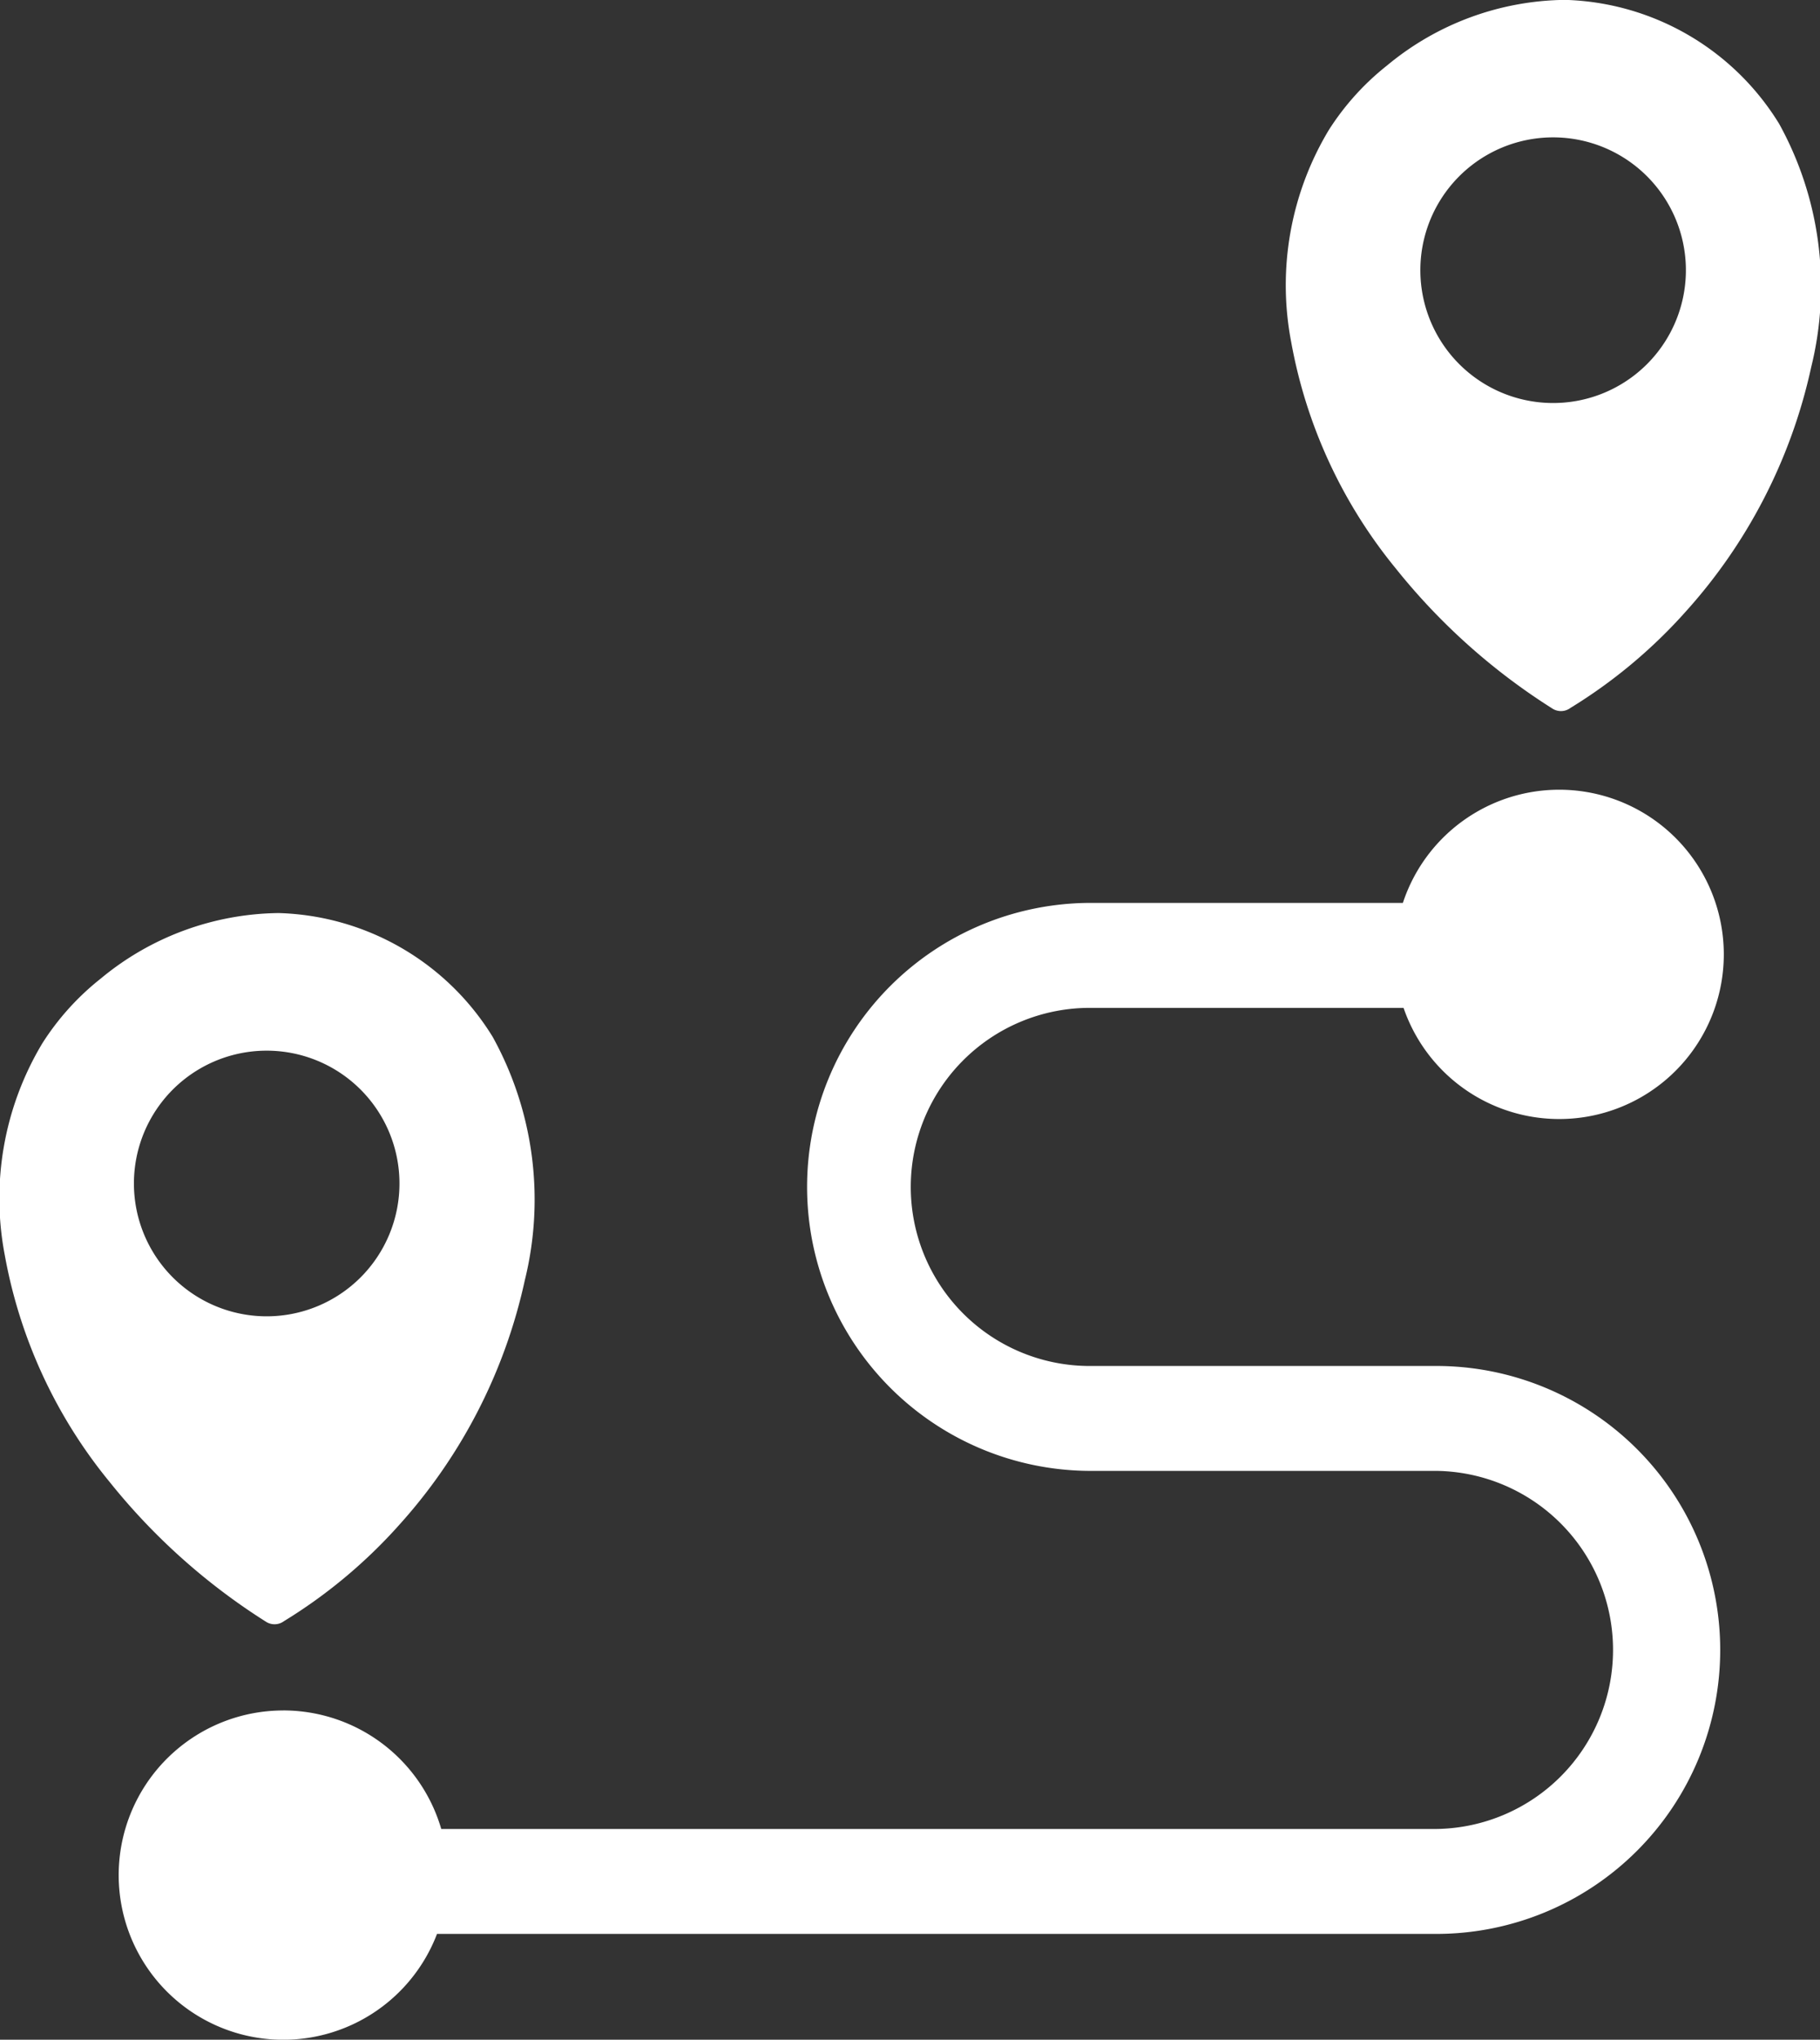 <svg xmlns="http://www.w3.org/2000/svg" width="61.316" height="68.688" viewBox="0 0 61.316 68.688"><rect x="0" y="0" width="61.316" height="68.688" fill="#333333" stroke="none"/><defs><style>.a{fill:#fff;fill-rule:evenodd;}</style></defs><path class="a" d="M496.376,20.685a17.313,17.313,0,0,1-3.782,3.13.533.533,0,0,1-.609.019,21.323,21.323,0,0,1-5.261-4.7,16.72,16.72,0,0,1-3.536-7.639,10.137,10.137,0,0,1,1.269-7.146,8.779,8.779,0,0,1,1.96-2.17,9.535,9.535,0,0,1,6-2.209,8.753,8.753,0,0,1,7.209,4.172,11.328,11.328,0,0,1,1.082,8.189,18.009,18.009,0,0,1-4.325,8.345v.005ZM453.037,51.437a17.313,17.313,0,0,1-3.782,3.13.533.533,0,0,1-.609.019,21.341,21.341,0,0,1-5.261-4.7,16.716,16.716,0,0,1-3.536-7.639,10.141,10.141,0,0,1,1.269-7.146,8.78,8.78,0,0,1,1.96-2.17,9.539,9.539,0,0,1,6-2.209,8.753,8.753,0,0,1,7.209,4.172,11.328,11.328,0,0,1,1.082,8.189,18.009,18.009,0,0,1-4.325,8.345v.005Zm-3.808,6.137a5.546,5.546,0,0,1,5.324,3.992h33.525a6.03,6.03,0,0,0,0-12.059H476.344a9.564,9.564,0,0,1,0-19.127h10.606a5.545,5.545,0,1,1,.023,3.535H476.344a6.03,6.03,0,0,0-.037,12.059h11.771a9.563,9.563,0,0,1,0,19.126H454.41a5.545,5.545,0,1,1-5.18-7.525Zm-.557-22.218a4.473,4.473,0,1,1-4.473,4.473A4.472,4.472,0,0,1,448.673,35.356ZM492.012,4.6a4.473,4.473,0,1,1-4.473,4.472A4.472,4.472,0,0,1,492.012,4.6Z" transform="translate(-439.687 0.026)"/></svg>
